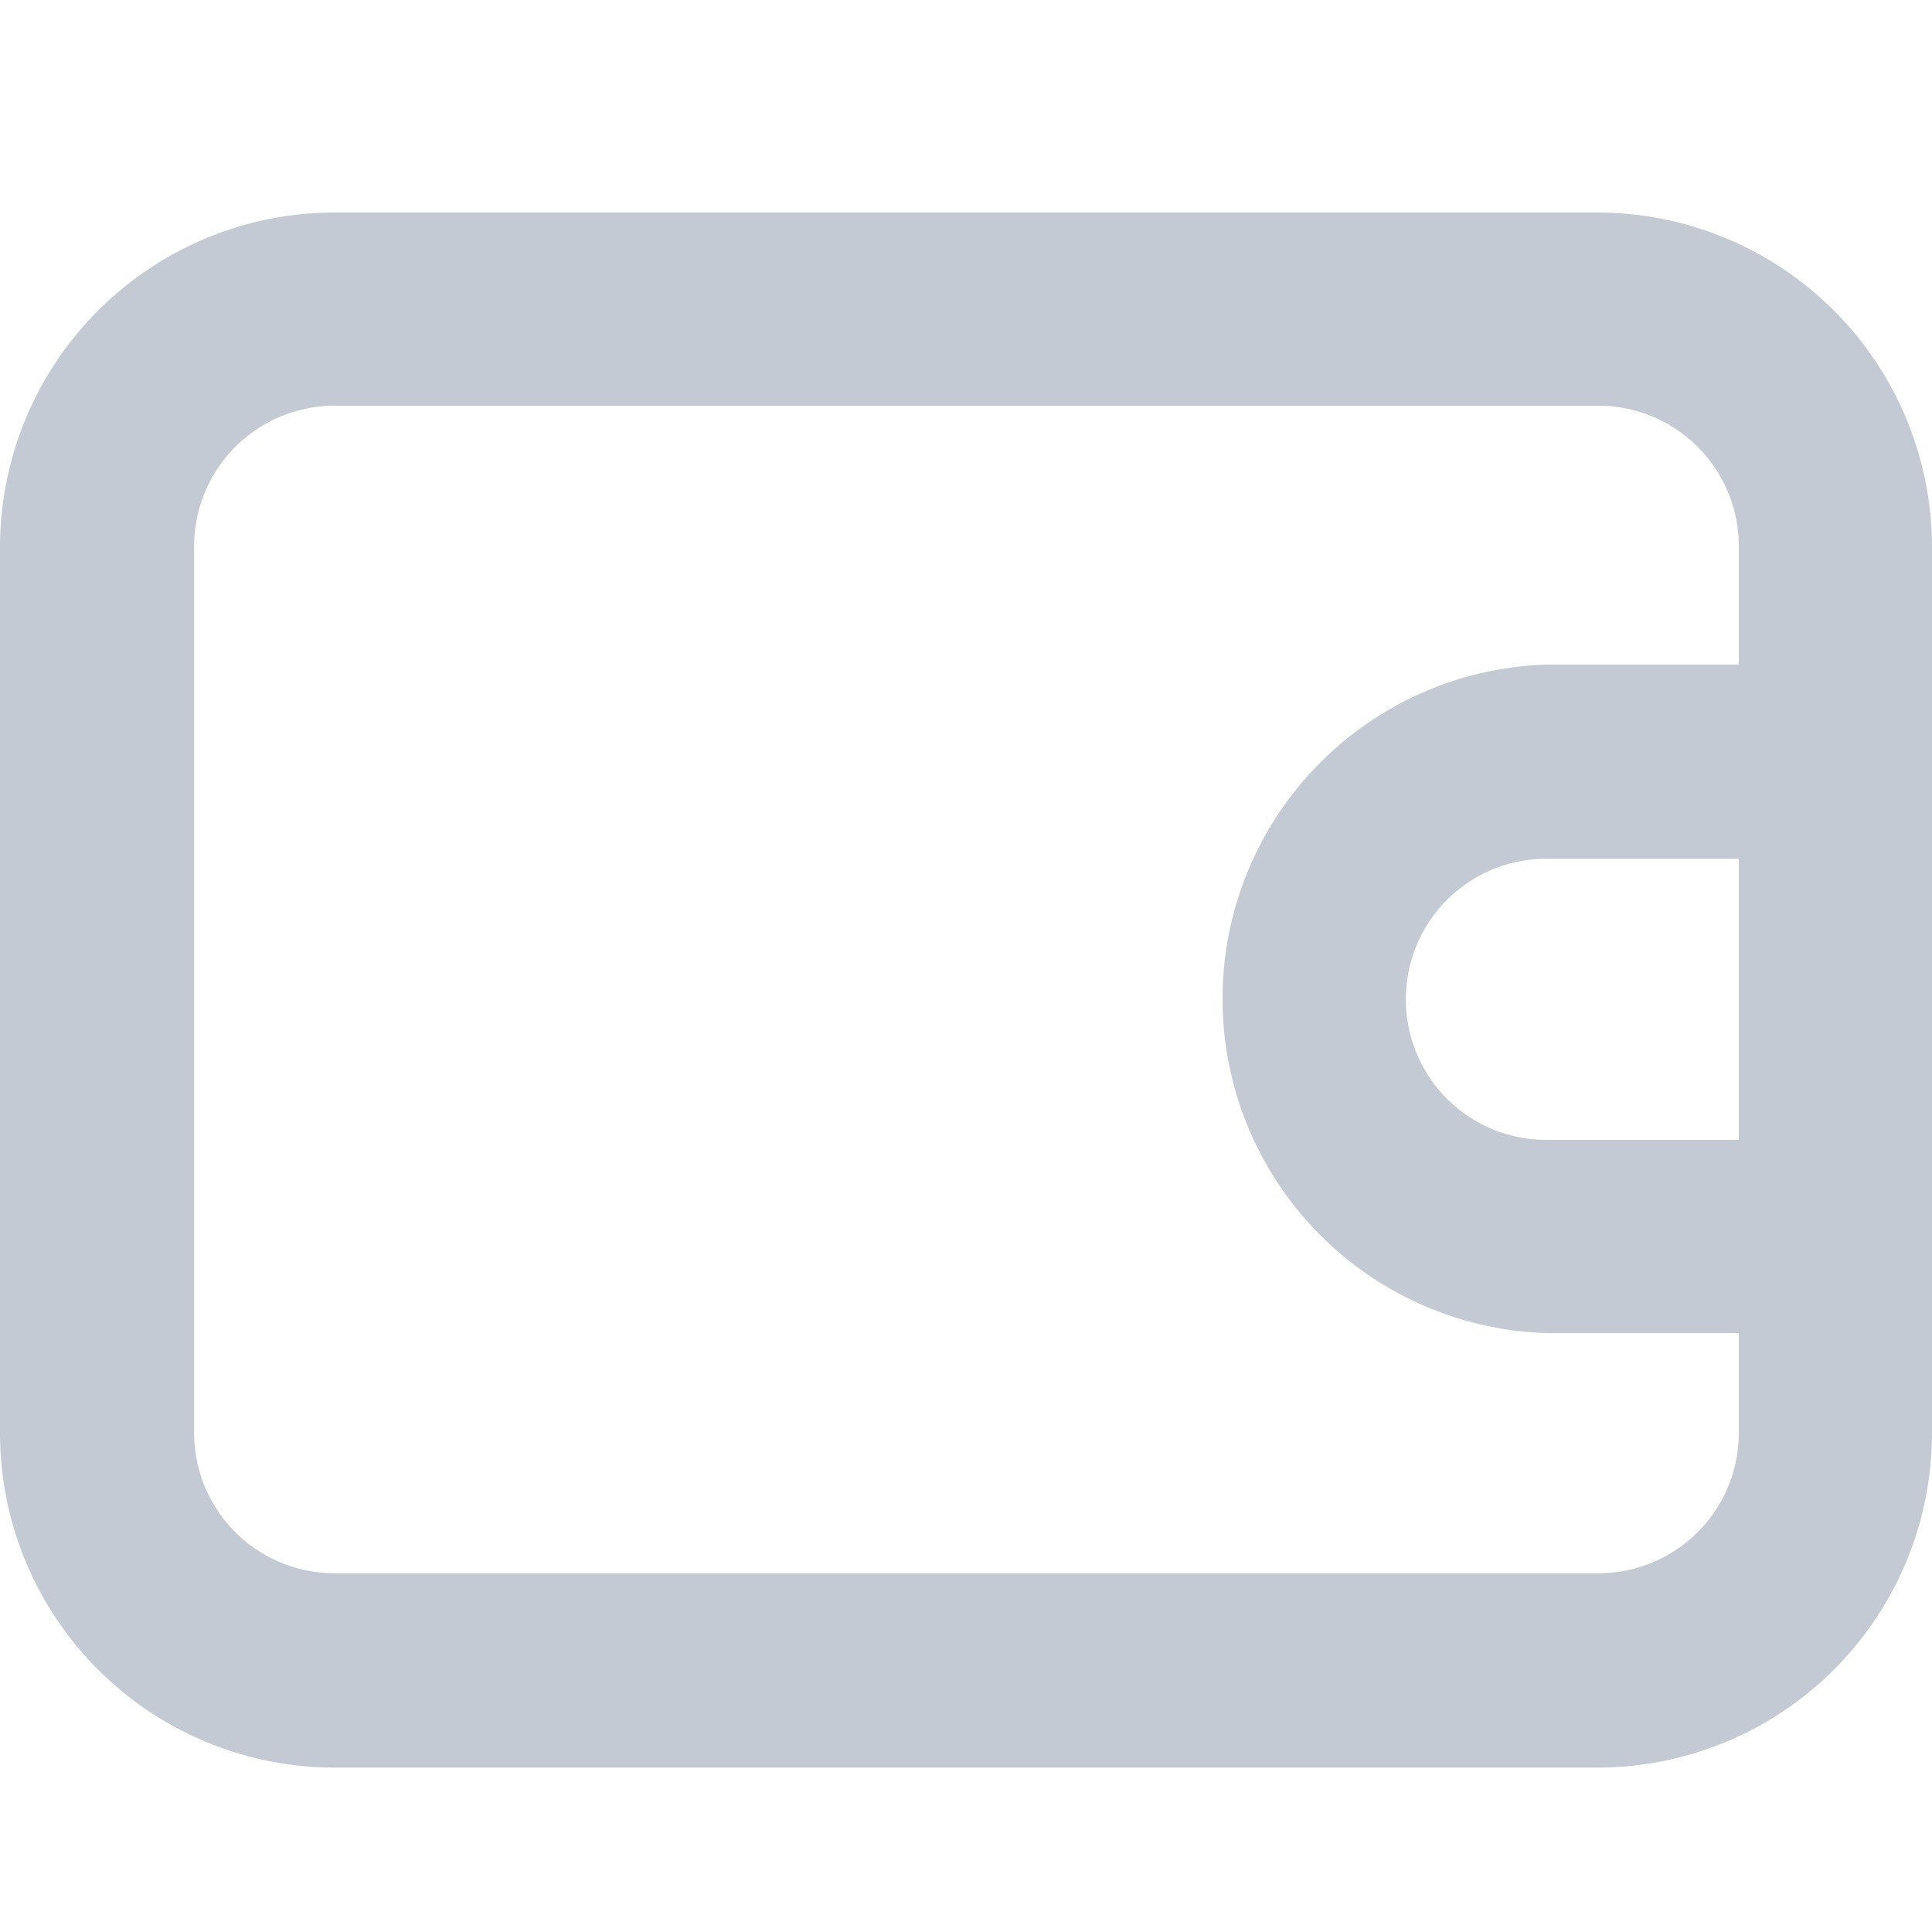 <svg id="Layer_1" data-name="Layer 1" xmlns="http://www.w3.org/2000/svg" viewBox="0 0 100 100"><defs><style>.cls-1{fill:#c3cad3;}</style></defs><path class="cls-1" d="M82.69,11H17.31A17.33,17.33,0,0,0,0,28.29v45.9a17.32,17.32,0,0,0,17.31,17.3H82.69A17.32,17.32,0,0,0,100,74.19V28.29A17.33,17.33,0,0,0,82.69,11ZM10.05,28.29A7.27,7.27,0,0,1,17.31,21H82.69A7.27,7.27,0,0,1,90,28.29V34.4H80A17.31,17.31,0,0,0,80,69H90v5.18a7.26,7.26,0,0,1-7.26,7.25H17.31a7.26,7.26,0,0,1-7.26-7.25ZM72.77,51.7A7.26,7.26,0,0,1,80,44.45H90V59H80A7.26,7.26,0,0,1,72.77,51.7Z"/></svg>